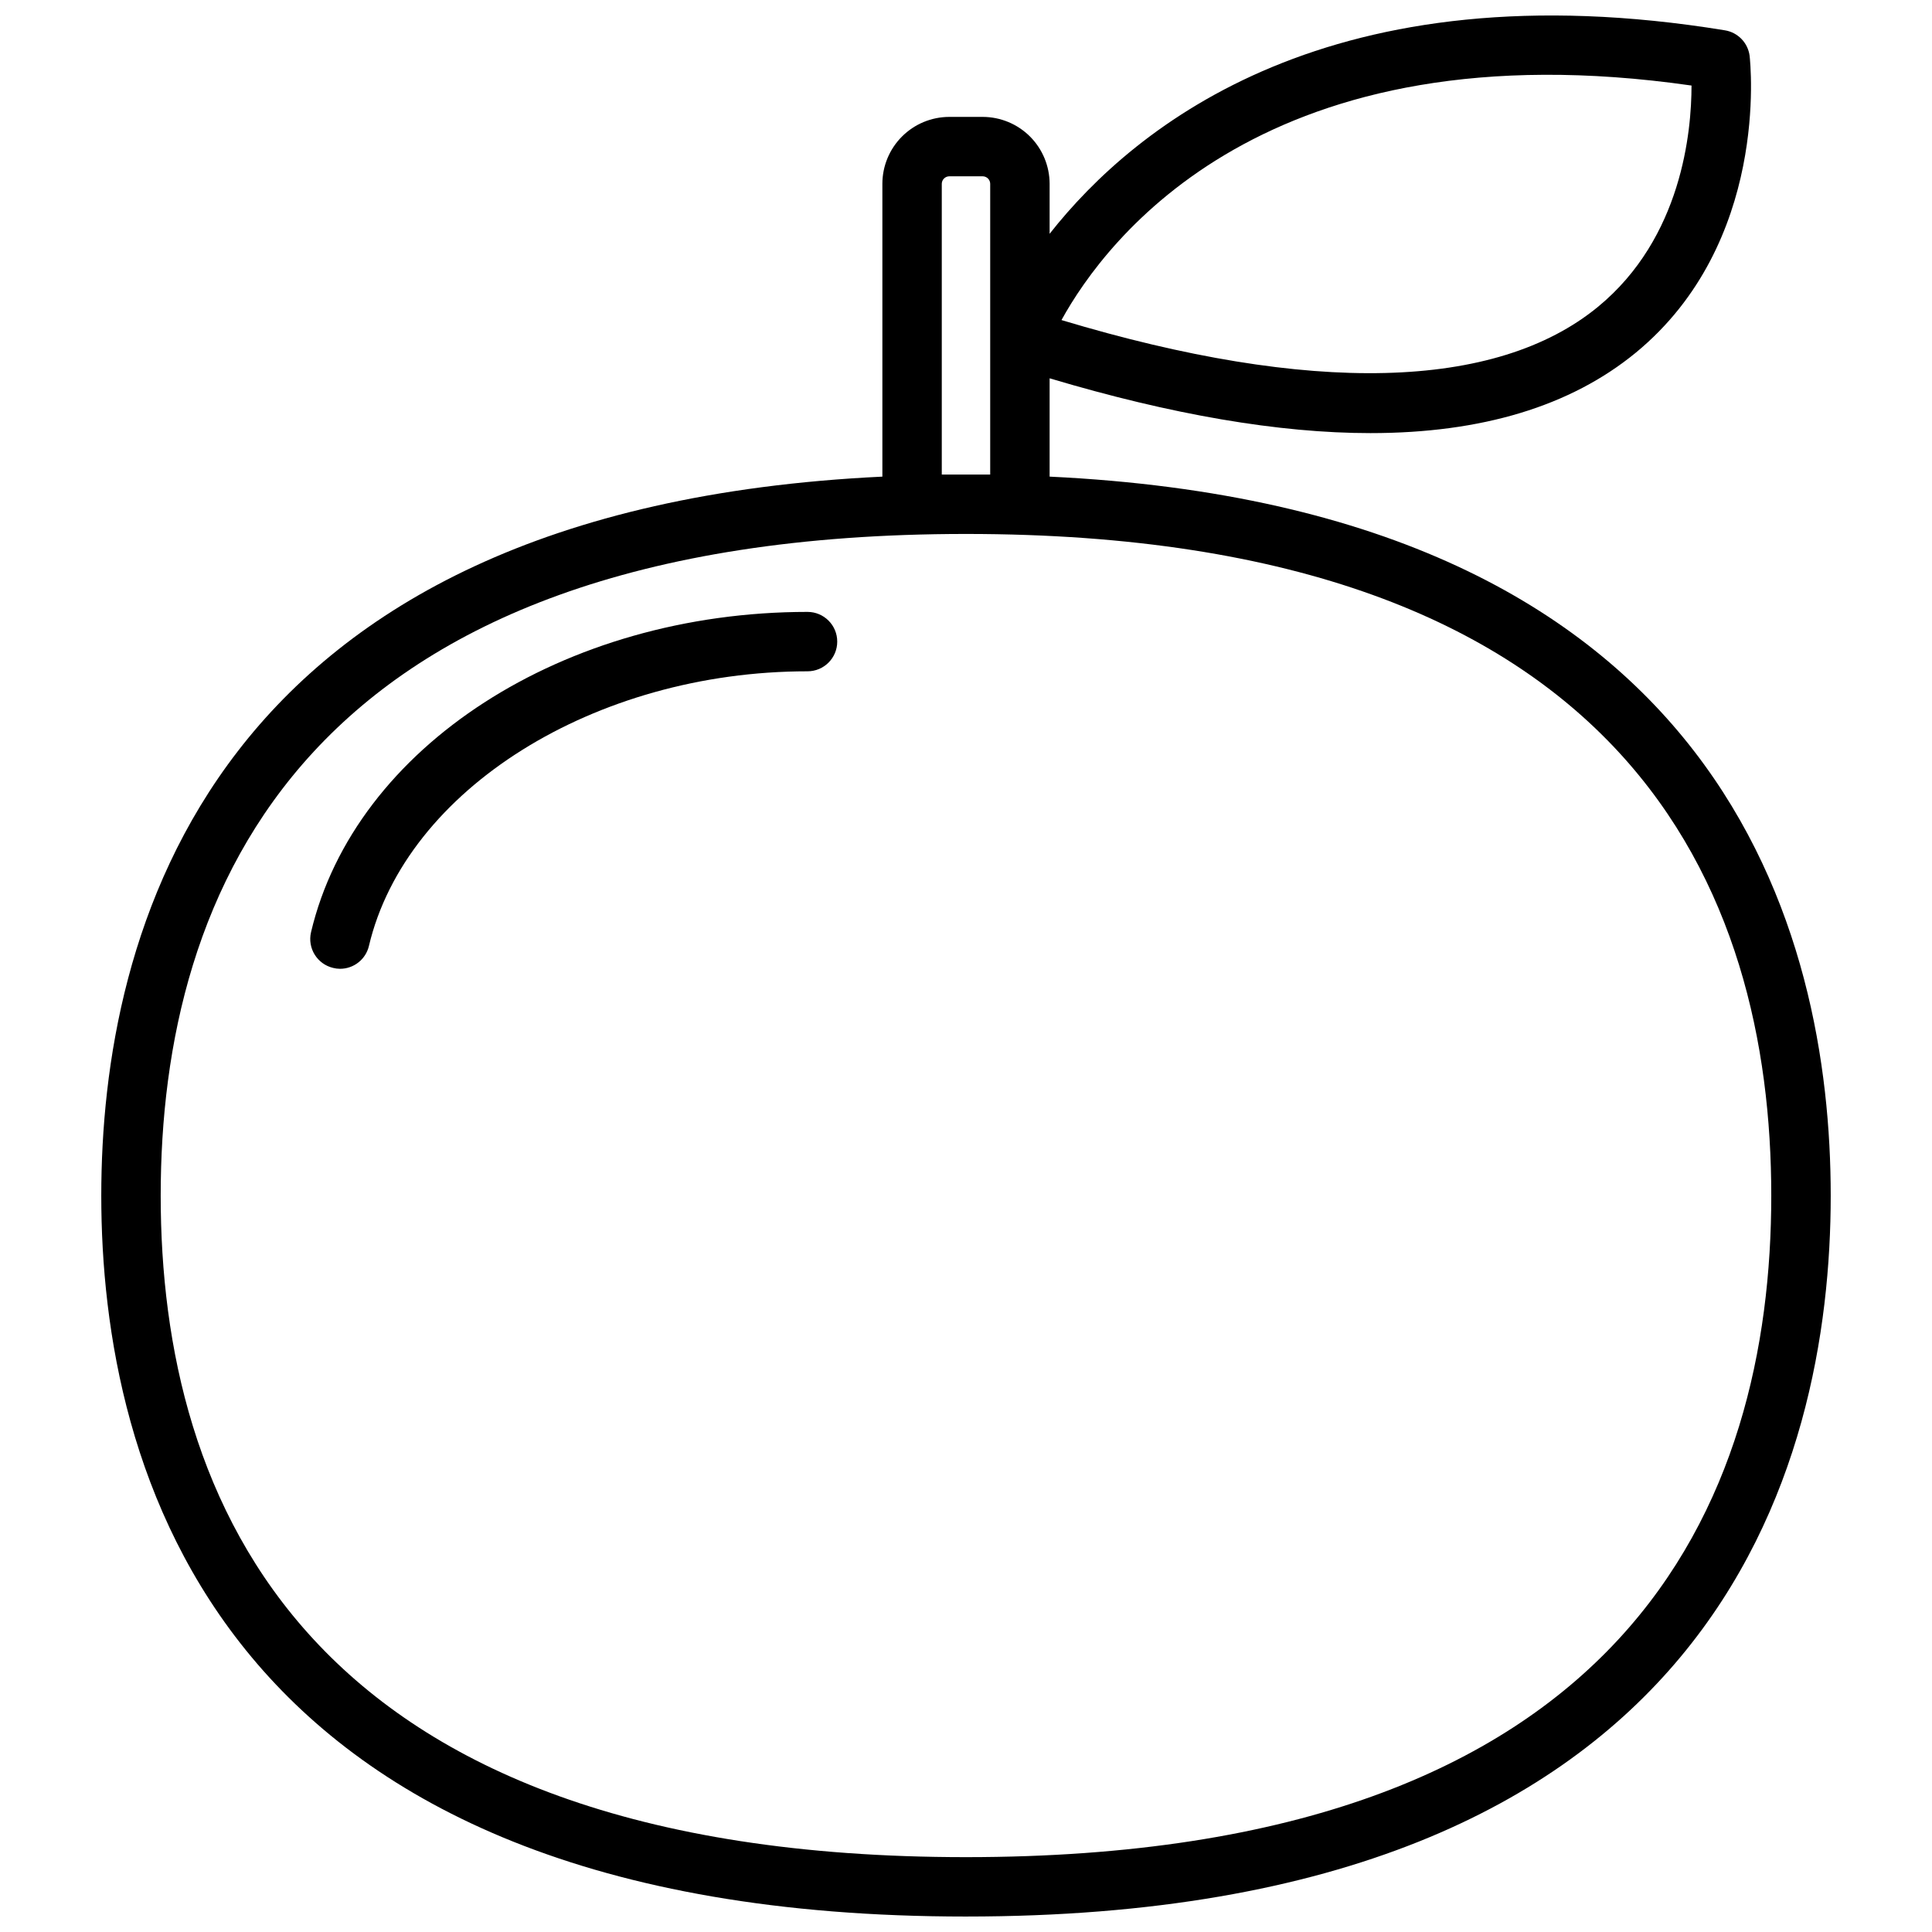 <?xml version="1.0" encoding="UTF-8"?>
<!-- Uploaded to: ICON Repo, www.svgrepo.com, Generator: ICON Repo Mixer Tools -->
<svg width="800px" height="800px" version="1.1" viewBox="144 144 512 512" xmlns="http://www.w3.org/2000/svg">
 <defs>
  <clipPath id="a">
   <path d="m170 148.09h460v503.81h-460z"/>
  </clipPath>
 </defs>
 <g clip-path="url(#a)">
  <path d="m400 651.9c199.36 0 229.16-119.7 229.16-191.05 0-68.645-27.551-181.96-207-190.54v-26.055c32.316 9.645 60.734 14.523 85.02 14.523 29.48 0 53.02-7.125 70.297-21.293 35.426-29.125 30.426-76.516 30.188-78.719-0.461-3.438-3.113-6.172-6.535-6.731-104.07-17.004-156.14 24.914-178.97 53.922v-13.266c-0.012-4.691-1.883-9.191-5.199-12.512-3.32-3.32-7.82-5.188-12.516-5.199h-8.895c-4.695 0.012-9.195 1.879-12.512 5.199-3.32 3.32-5.191 7.82-5.199 12.512v77.621c-179.41 8.578-207 121.82-207 190.54 0 71.363 29.797 191.05 229.16 191.05zm192.27-485.23c0 12.121-2.519 40.344-24.797 58.648-27.039 22.199-76.121 23.379-142.17 3.504 11.727-21.336 54.277-78.328 166.96-62.152zm-198.69 103.09v-77.07c0.023-1.078 0.891-1.945 1.969-1.965h8.895c1.078 0.02 1.949 0.887 1.969 1.965v77.07zm6.414 15.742c176.37 0 213.41 95.332 213.41 175.35 0.004 80.02-37.035 175.31-213.41 175.31-176.38 0-213.41-95.332-213.41-175.31 0-79.977 37.035-175.35 213.41-175.35z"/>
 </g>
 <path d="m241.77 394.68c9.801-41.484 59.828-72.777 116.23-72.777 4.348 0 7.875-3.523 7.875-7.871s-3.527-7.871-7.875-7.871c-64.59 0-119.93 35.699-131.58 84.898h0.004c-0.984 4.227 1.637 8.453 5.863 9.449 0.59 0.152 1.199 0.23 1.809 0.234 3.656 0.008 6.836-2.504 7.676-6.062z"/>
</svg>